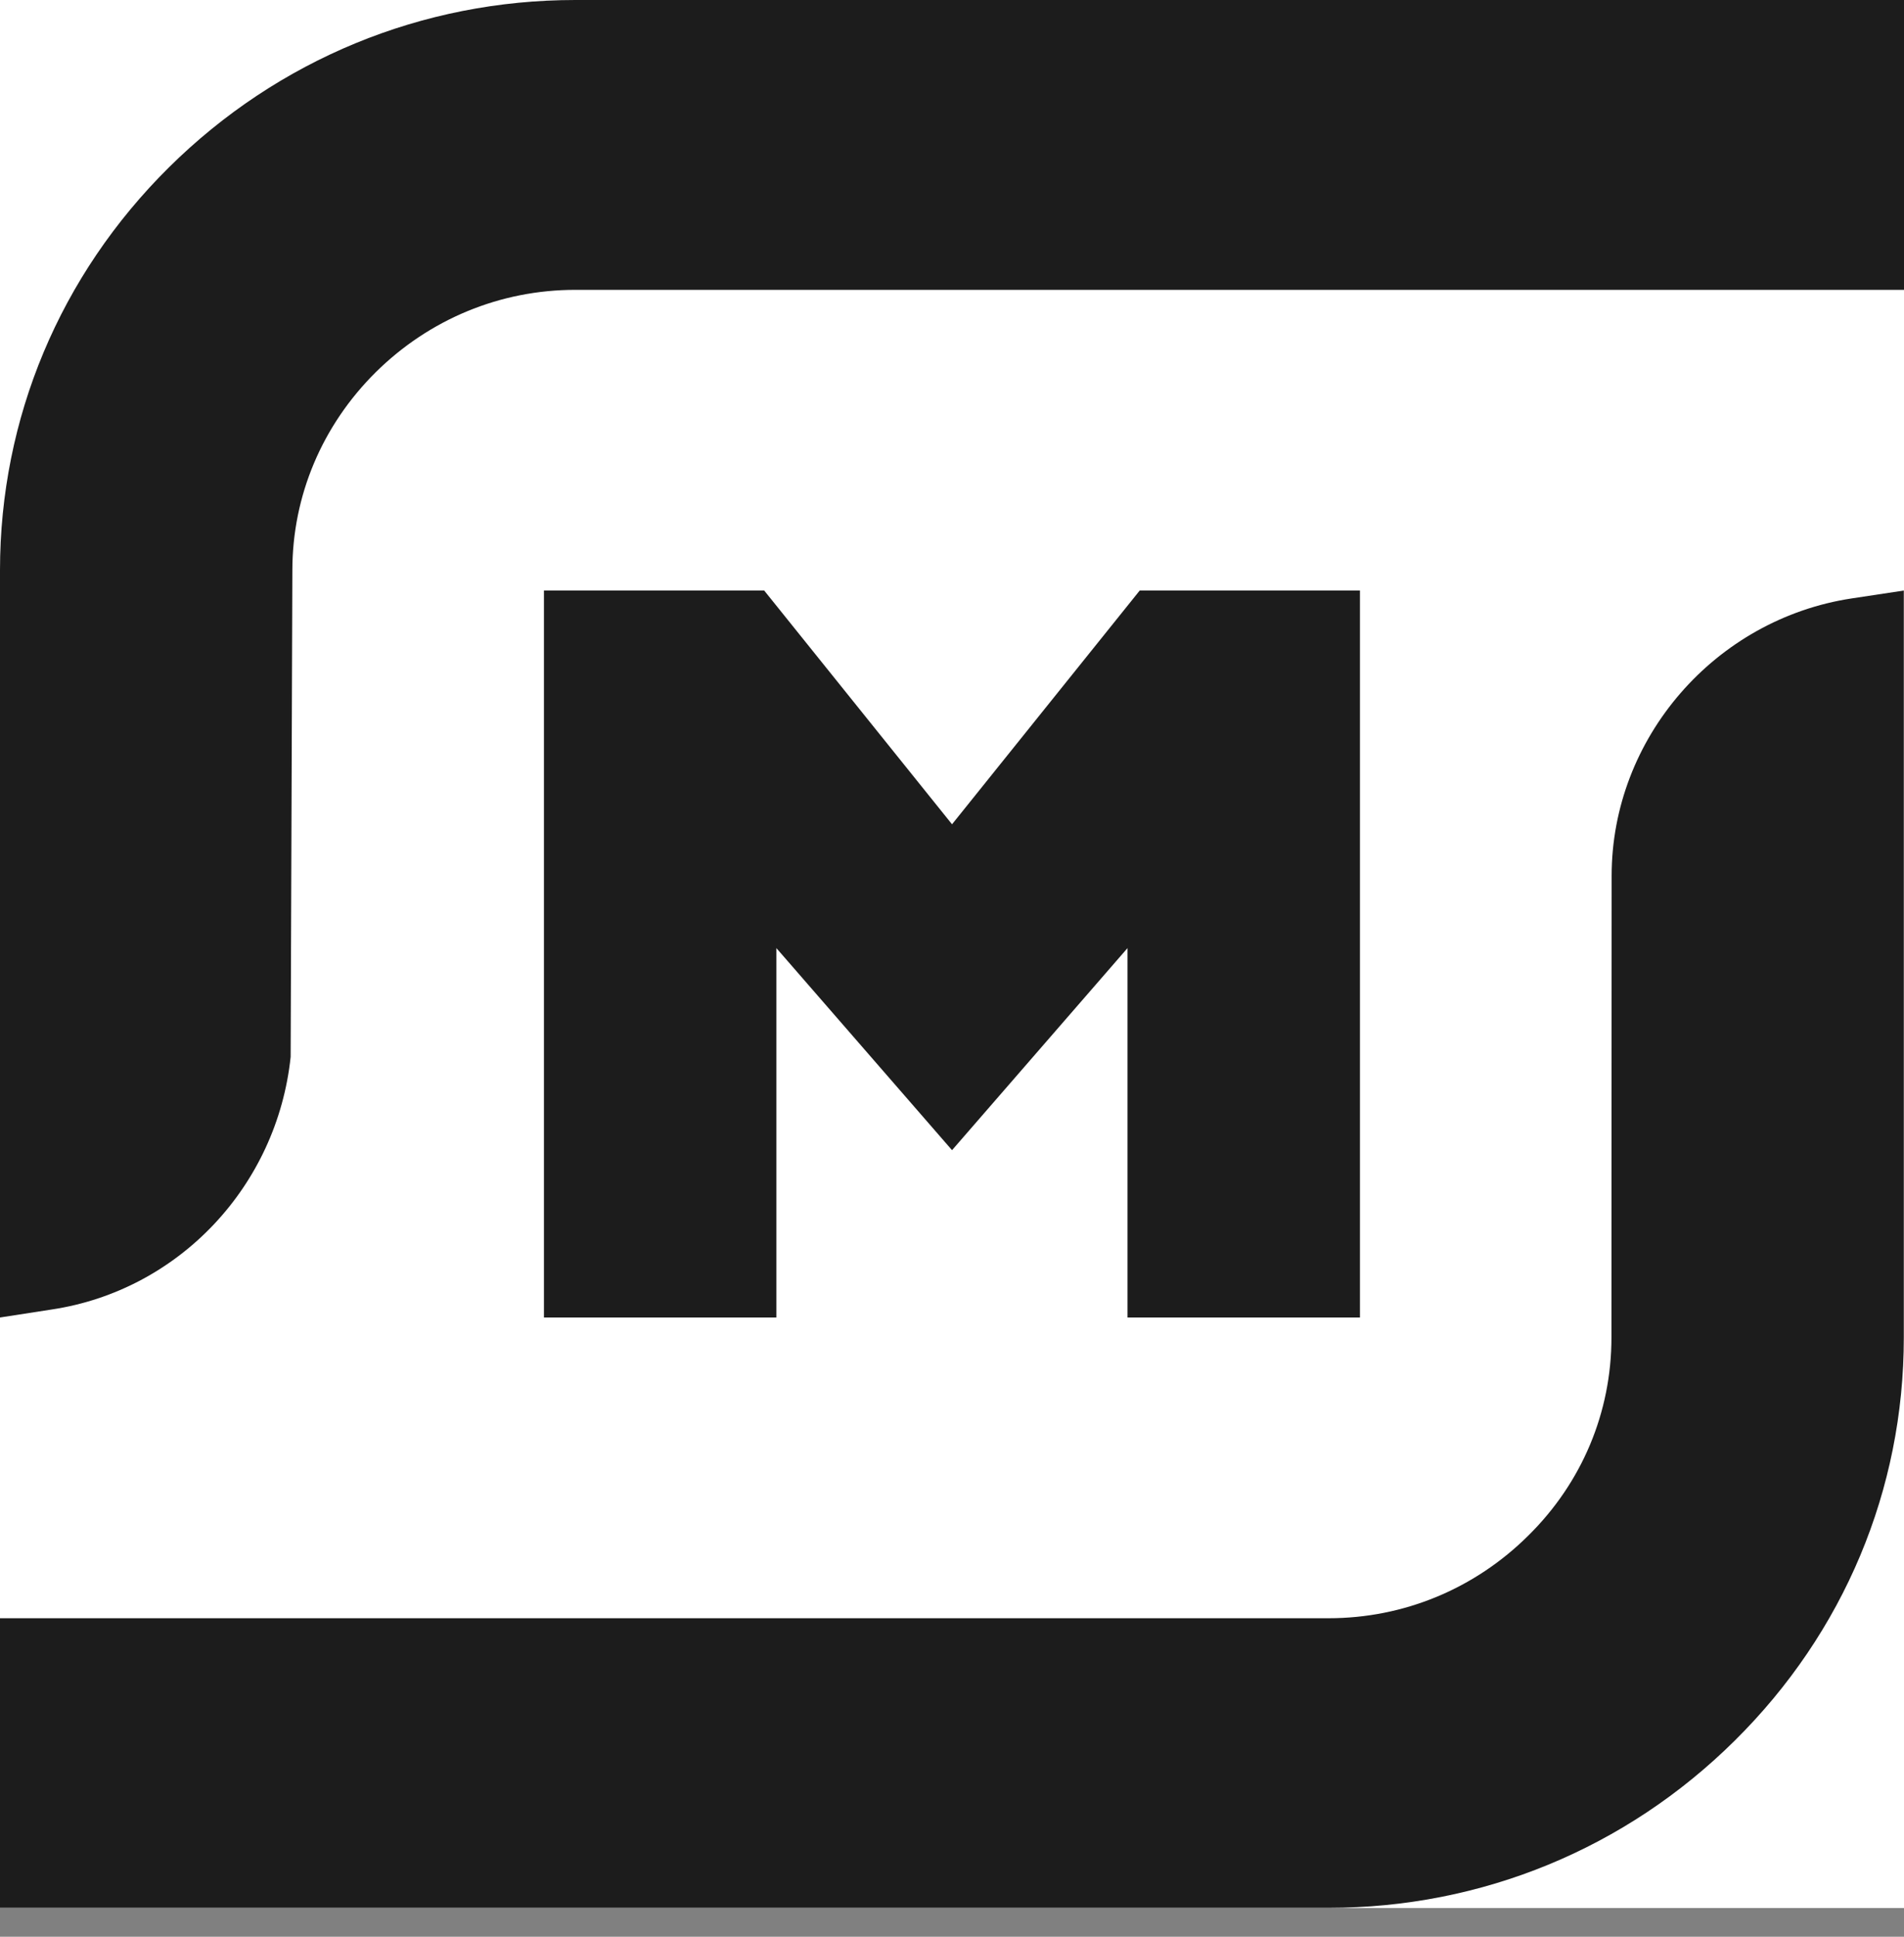 <?xml version="1.0" encoding="UTF-8"?> <svg xmlns="http://www.w3.org/2000/svg" width="60" height="61" viewBox="0 0 60 61" fill="none"><rect x="0" y="0" width="60" height="61" fill="#808080" stroke="none"/><g clip-path="url(#clip0_500_800)"><rect width="60" height="60.096" fill="white"></rect><path fill-rule="evenodd" clip-rule="evenodd" d="M0 17.963C0 13.179 1.887 8.672 5.325 5.27C8.756 1.875 13.305 0 18.131 0H60V9.129H18.131C15.763 9.129 13.528 10.054 11.839 11.725C10.15 13.401 9.213 15.619 9.213 17.963L9.159 33.287C8.732 37.356 5.637 40.643 1.629 41.244L0 41.496V17.963Z" fill="#1C1C1C"></path><path fill-rule="evenodd" clip-rule="evenodd" d="M0 60.096V50.968H41.869C44.237 50.968 46.472 50.042 48.161 48.365C49.856 46.695 50.781 44.477 50.781 42.127L50.787 27.584C50.787 23.251 54.044 19.495 58.365 18.846L59.994 18.6V42.127C59.994 46.917 58.107 51.418 54.669 54.82C51.238 58.221 46.695 60.09 41.863 60.09H0V60.096Z" fill="#1C1C1C"></path><path fill-rule="evenodd" clip-rule="evenodd" d="M35.53 41.496V29.862L30.001 36.226L24.466 29.862V41.496H17.141V18.6H24.082L30.001 25.962L35.915 18.6H42.856V41.496H35.53Z" fill="#1C1C1C"></path></g><defs><clipPath id="clip0_500_800"><rect width="60" height="60.096" fill="white"></rect></clipPath></defs></svg> 